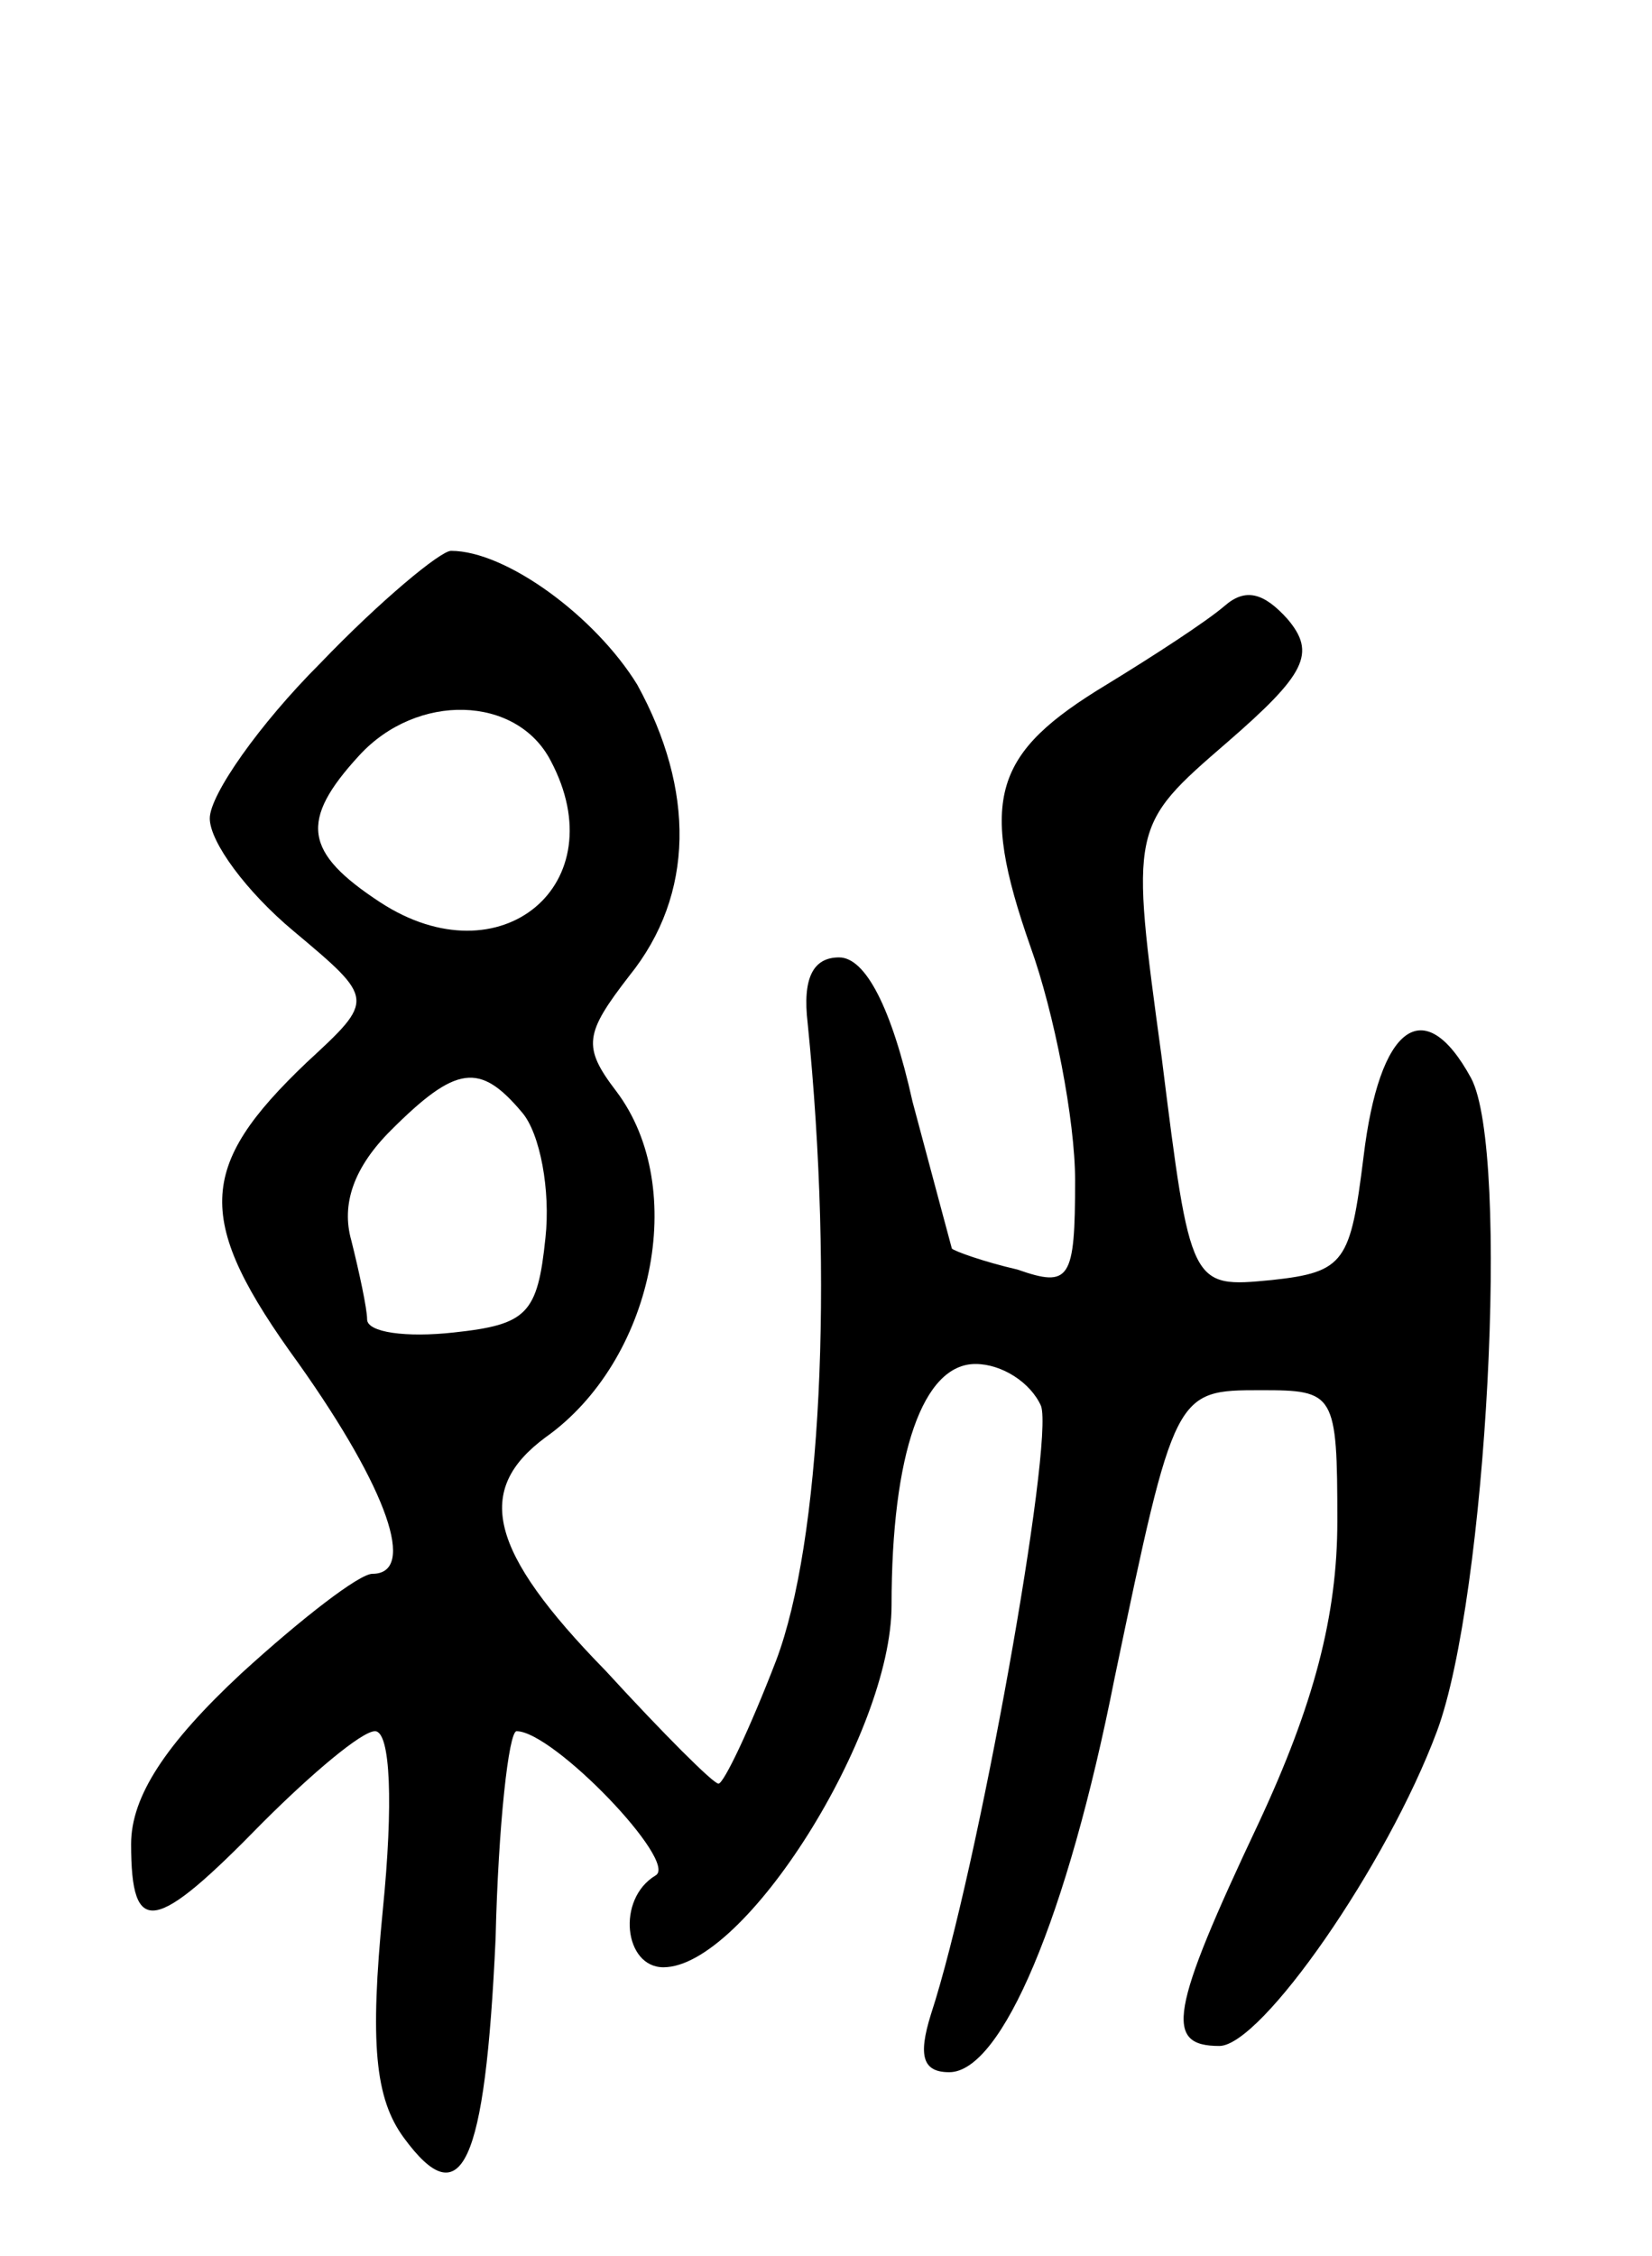<svg version="1.0" xmlns="http://www.w3.org/2000/svg" width="63" height="86" viewBox="0 0 63 86" ><g transform="translate(0,86) scale(0.1,-0.1)" ><path d="M122 607 c-23 -23 -42 -50 -42 -59 0 -9 14 -28 32 -43 31 -26 31 -26 5 -50 -42 -40 -43 -60 -3 -115 34 -48 45 -80 28 -80 -5 0 -27 -17 -50 -38 -29 -27 -42 -47 -42 -65 0 -36 9 -34 50 8 19 19 38 35 43 35 6 0 7 -28 3 -68 -5 -51 -3 -72 8 -87 22 -30 31 -11 35 76 1 43 5 79 8 79 14 0 62 -50 53 -55 -15 -9 -12 -35 3 -35 31 0 87 89 87 138 0 58 12 92 32 92 10 0 21 -7 25 -16 5 -14 -24 -177 -42 -232 -5 -16 -3 -22 7 -22 20 0 45 59 63 150 23 110 23 110 56 110 28 0 29 -1 29 -50 0 -36 -9 -70 -30 -115 -34 -72 -36 -85 -15 -85 16 0 64 69 83 120 19 51 28 221 13 249 -18 33 -35 20 -41 -30 -5 -40 -7 -44 -35 -47 -31 -3 -31 -3 -42 85 -12 88 -12 88 25 120 30 26 34 34 23 47 -9 10 -16 12 -24 5 -7 -6 -27 -19 -45 -30 -43 -26 -49 -43 -29 -100 9 -25 17 -66 17 -89 0 -38 -2 -41 -22 -34 -13 3 -24 7 -25 8 0 0 -7 26 -15 56 -8 36 -18 55 -28 55 -10 0 -14 -8 -12 -25 10 -99 5 -198 -12 -243 -10 -26 -20 -47 -22 -47 -2 0 -21 19 -43 43 -45 46 -50 69 -23 89 41 29 55 95 27 132 -13 17 -12 22 5 44 25 31 25 71 3 111 -16 26 -50 51 -71 51 -4 0 -27 -19 -50 -43z m88 -37 c25 -47 -19 -84 -65 -54 -29 19 -31 31 -8 56 22 24 60 23 73 -2z m-11 -134 c7 -8 11 -30 9 -48 -3 -29 -7 -33 -35 -36 -18 -2 -33 0 -33 5 0 4 -3 18 -6 30 -4 14 1 28 15 42 25 25 34 26 50 7z"/></g></svg> 
